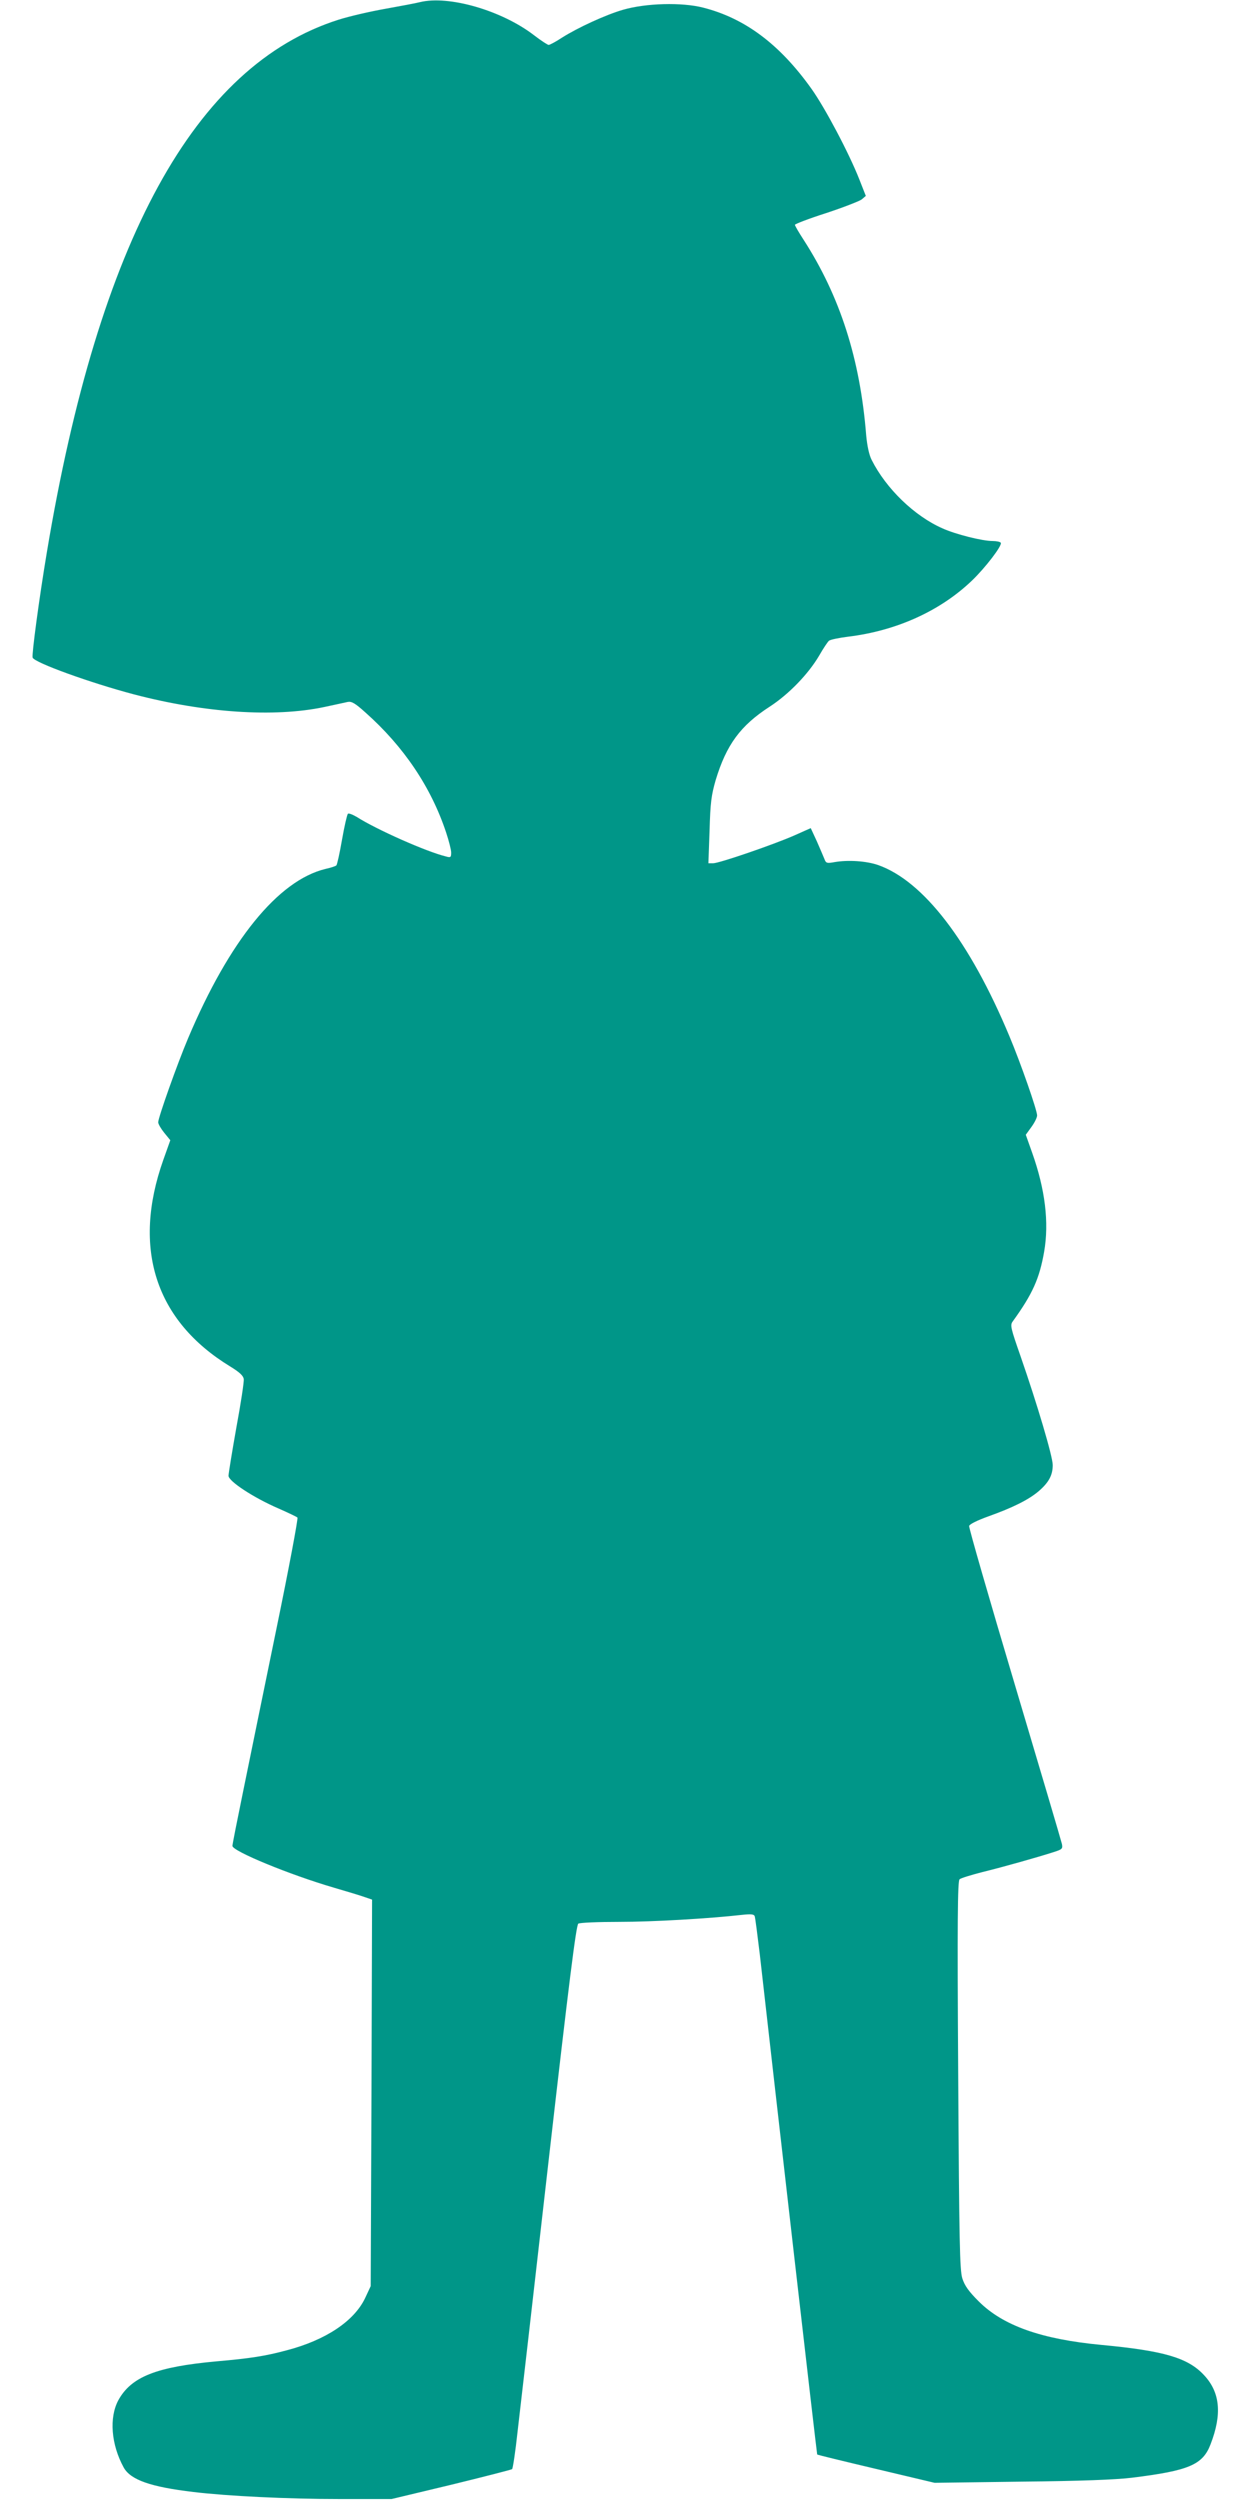 <?xml version="1.0" standalone="no"?>
<!DOCTYPE svg PUBLIC "-//W3C//DTD SVG 20010904//EN"
 "http://www.w3.org/TR/2001/REC-SVG-20010904/DTD/svg10.dtd">
<svg version="1.0" xmlns="http://www.w3.org/2000/svg"
 width="640pt" height="1280pt" viewBox="0 0 640 1280"
 preserveAspectRatio="xMidYMid meet">
<g transform="translate(0,1280) scale(0.1,-0.1)"
fill="#009688" stroke="none">
<path d="M2150 12789 c-19 -5 -99 -20 -177 -34 -79 -14 -187 -39 -240 -56
-736 -234 -1227 -1131 -1493 -2726 -40 -239 -78 -525 -73 -540 10 -26 295
-129 518 -188 362 -95 719 -119 975 -65 52 11 106 23 120 26 20 4 38 -6 91
-54 196 -174 336 -382 413 -614 14 -42 26 -89 26 -103 0 -25 -3 -27 -27 -20
-99 24 -354 137 -456 202 -22 13 -43 21 -46 16 -4 -4 -18 -64 -30 -133 -12
-69 -25 -128 -29 -131 -4 -4 -29 -12 -56 -18 -242 -59 -492 -367 -703 -867
-55 -130 -153 -406 -153 -430 0 -9 14 -33 31 -54 l31 -38 -36 -101 c-160 -452
-41 -823 342 -1057 49 -30 68 -48 70 -65 2 -13 -15 -125 -38 -249 -22 -124
-40 -235 -40 -246 0 -28 128 -112 255 -167 50 -22 94 -43 98 -47 4 -4 -44
-261 -108 -571 -64 -310 -140 -684 -170 -830 -30 -146 -55 -272 -55 -280 0
-27 294 -148 520 -214 69 -20 141 -42 160 -49 l35 -12 -3 -989 -4 -990 -29
-62 c-56 -117 -201 -214 -399 -266 -111 -30 -188 -42 -360 -57 -309 -28 -438
-79 -504 -199 -48 -89 -37 -227 27 -344 35 -64 138 -100 357 -126 175 -21 484
-36 745 -36 l270 0 305 73 c168 41 308 77 312 80 4 4 17 90 28 192 12 102 84
727 159 1388 104 911 141 1206 152 1213 8 5 102 9 209 9 173 0 462 17 630 36
46 5 61 3 64 -7 3 -8 14 -95 26 -194 82 -728 292 -2560 294 -2562 1 -2 137
-35 302 -74 l299 -71 445 6 c303 3 483 10 565 20 292 36 363 66 403 171 60
155 49 267 -34 355 -82 88 -204 124 -524 154 -309 29 -505 99 -629 223 -51 51
-72 80 -84 118 -13 43 -16 180 -21 1041 -5 789 -3 994 7 1002 6 6 59 22 117
37 114 28 286 77 364 102 44 14 48 17 43 42 -3 14 -112 383 -242 819 -130 436
-235 800 -233 809 2 9 40 28 98 49 126 45 206 85 258 129 52 45 72 82 72 134
0 44 -80 313 -164 555 -51 146 -55 161 -41 180 102 141 137 220 161 357 26
150 5 320 -61 506 l-33 93 29 40 c16 22 29 48 29 59 0 27 -84 268 -142 406
-203 486 -440 794 -672 876 -61 21 -154 27 -223 15 -39 -7 -44 -6 -52 16 -5
13 -23 54 -39 91 l-31 67 -83 -37 c-109 -48 -386 -143 -417 -143 l-24 0 6 168
c4 143 9 180 31 257 55 182 127 280 277 377 97 63 197 166 253 261 21 37 44
71 50 76 6 6 50 15 97 21 249 30 473 132 635 287 69 66 157 181 148 194 -3 5
-22 9 -42 9 -52 0 -189 34 -257 65 -143 63 -288 203 -362 350 -13 25 -23 72
-28 125 -31 392 -134 713 -321 1003 -24 37 -44 71 -44 76 0 4 72 32 160 60 88
29 170 61 182 70 l21 18 -33 84 c-54 137 -176 367 -245 464 -163 229 -342 362
-555 416 -109 28 -293 23 -410 -11 -87 -25 -231 -91 -313 -143 -32 -21 -62
-37 -68 -37 -5 0 -39 22 -74 49 -166 128 -438 206 -585 170z"/>
</g>
</svg>
